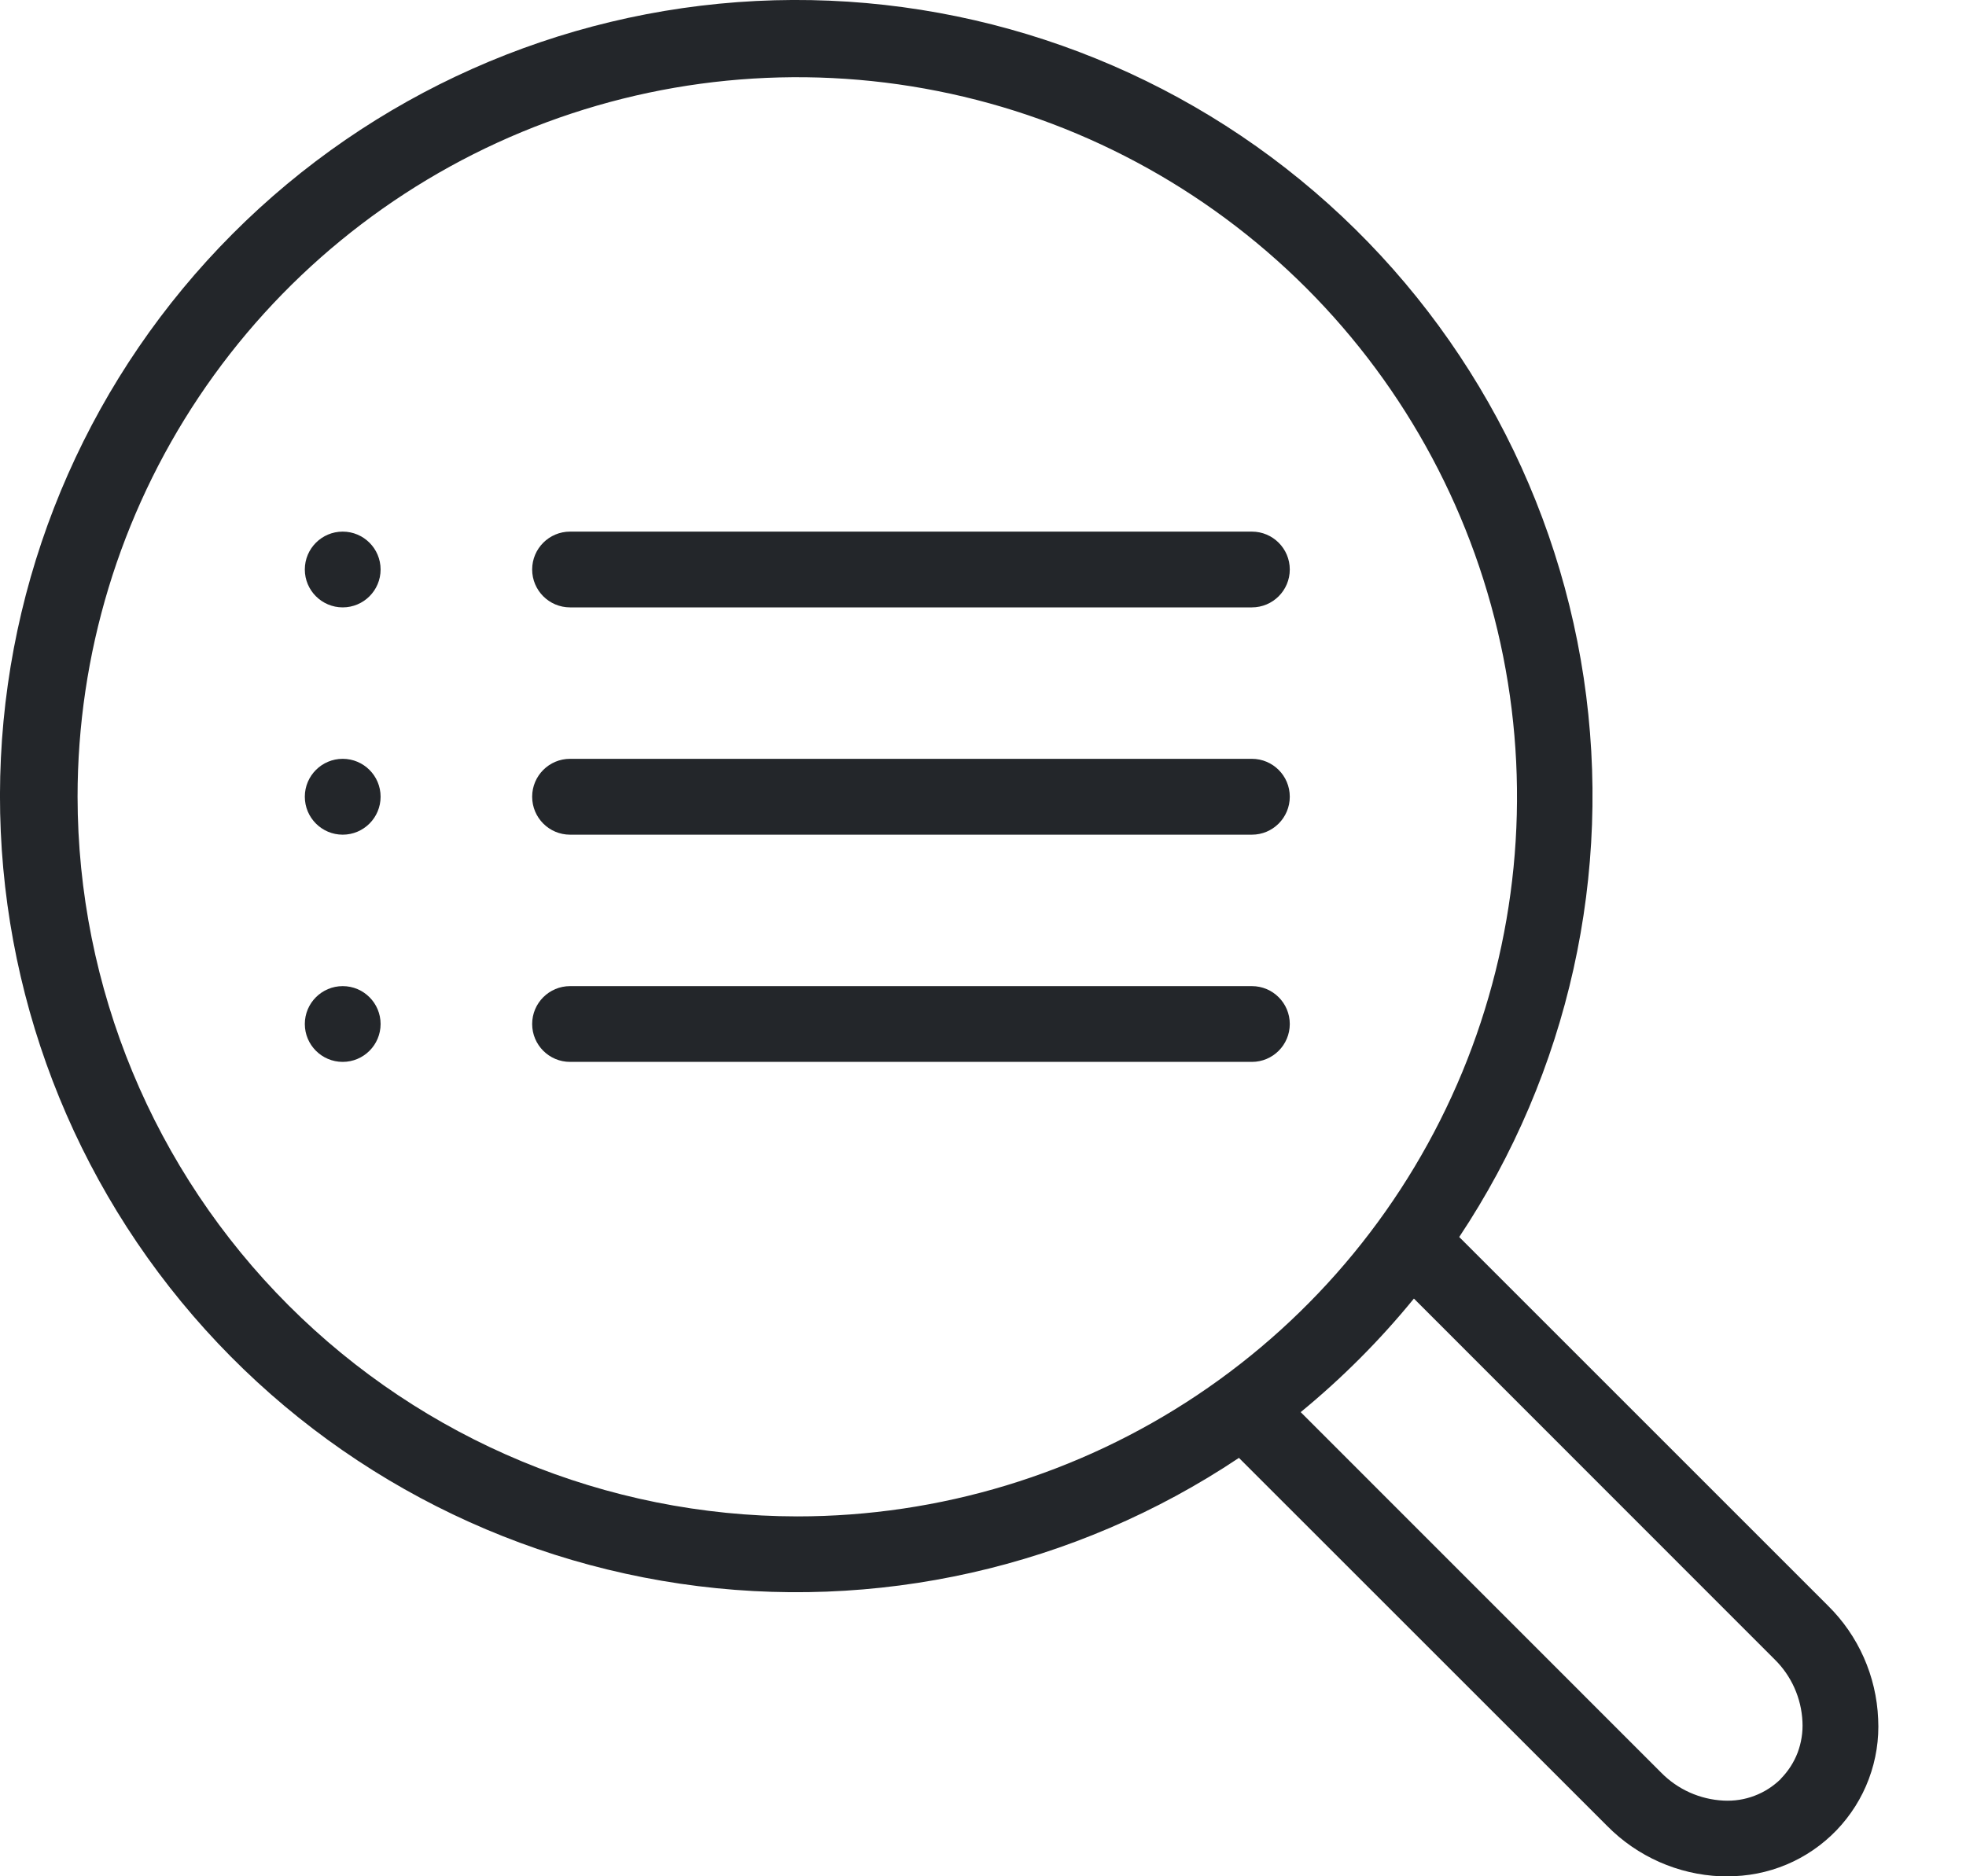 <svg width="22" height="21" viewBox="0 0 22 21" fill="none" xmlns="http://www.w3.org/2000/svg">
<path d="M20.454 17.97L16.329 13.845C17.554 12.004 18.05 9.773 17.722 7.586C17.393 5.399 16.263 3.413 14.551 2.013C12.84 0.613 10.668 -0.1 8.46 0.011C6.251 0.123 4.163 1.052 2.602 2.618C1.04 4.184 0.116 6.274 0.01 8.483C-0.096 10.692 0.623 12.861 2.028 14.569C3.432 16.277 5.421 17.402 7.609 17.725C9.797 18.048 12.026 17.546 13.864 16.317L17.986 20.438C18.323 20.779 18.776 20.98 19.254 21H19.324C19.553 21.002 19.779 20.958 19.991 20.869C20.201 20.781 20.392 20.65 20.551 20.485C20.709 20.32 20.833 20.125 20.913 19.91C20.993 19.696 21.029 19.467 21.017 19.239C20.997 18.76 20.796 18.306 20.454 17.97ZM0.868 8.918C0.868 7.325 1.34 5.768 2.225 4.443C3.11 3.119 4.368 2.087 5.84 1.477C7.311 0.868 8.931 0.708 10.493 1.019C12.055 1.329 13.49 2.097 14.617 3.223C15.743 4.349 16.51 5.784 16.821 7.347C17.132 8.909 16.972 10.528 16.363 12C15.753 13.472 14.721 14.73 13.396 15.615C12.072 16.5 10.515 16.972 8.922 16.972C6.786 16.97 4.739 16.12 3.229 14.61C1.719 13.1 0.87 11.053 0.868 8.917V8.918ZM19.927 19.911C19.843 19.993 19.743 20.058 19.633 20.099C19.523 20.141 19.406 20.159 19.288 20.153C19.023 20.14 18.773 20.028 18.588 19.839L14.555 15.805C15.018 15.425 15.443 14.999 15.822 14.534L19.856 18.57C20.046 18.755 20.158 19.006 20.17 19.271C20.176 19.388 20.157 19.506 20.116 19.616C20.074 19.726 20.009 19.826 19.926 19.91L19.927 19.911Z" fill="#23262A"/>
<path d="M3.411 6.374C3.411 6.608 3.601 6.798 3.835 6.798C4.069 6.798 4.259 6.608 4.259 6.374C4.259 6.14 4.069 5.95 3.835 5.95C3.601 5.95 3.411 6.14 3.411 6.374Z" fill="#23262A"/>
<path d="M14.009 5.95H6.379C6.145 5.95 5.955 6.14 5.955 6.374C5.955 6.608 6.145 6.798 6.379 6.798H14.009C14.243 6.798 14.433 6.608 14.433 6.374C14.433 6.14 14.243 5.95 14.009 5.95Z" fill="#23262A"/>
<path d="M3.411 8.917C3.411 9.152 3.601 9.342 3.835 9.342C4.069 9.342 4.259 9.152 4.259 8.917C4.259 8.683 4.069 8.493 3.835 8.493C3.601 8.493 3.411 8.683 3.411 8.917Z" fill="#23262A"/>
<path d="M14.009 8.493H6.379C6.145 8.493 5.955 8.683 5.955 8.917C5.955 9.152 6.145 9.342 6.379 9.342H14.009C14.243 9.342 14.433 9.152 14.433 8.917C14.433 8.683 14.243 8.493 14.009 8.493Z" fill="#23262A"/>
<path d="M3.411 11.461C3.411 11.695 3.601 11.885 3.835 11.885C4.069 11.885 4.259 11.695 4.259 11.461C4.259 11.227 4.069 11.037 3.835 11.037C3.601 11.037 3.411 11.227 3.411 11.461Z" fill="#23262A"/>
<path d="M14.009 11.037H6.379C6.145 11.037 5.955 11.227 5.955 11.461C5.955 11.695 6.145 11.885 6.379 11.885H14.009C14.243 11.885 14.433 11.695 14.433 11.461C14.433 11.227 14.243 11.037 14.009 11.037Z" fill="#23262A"/>
</svg>
